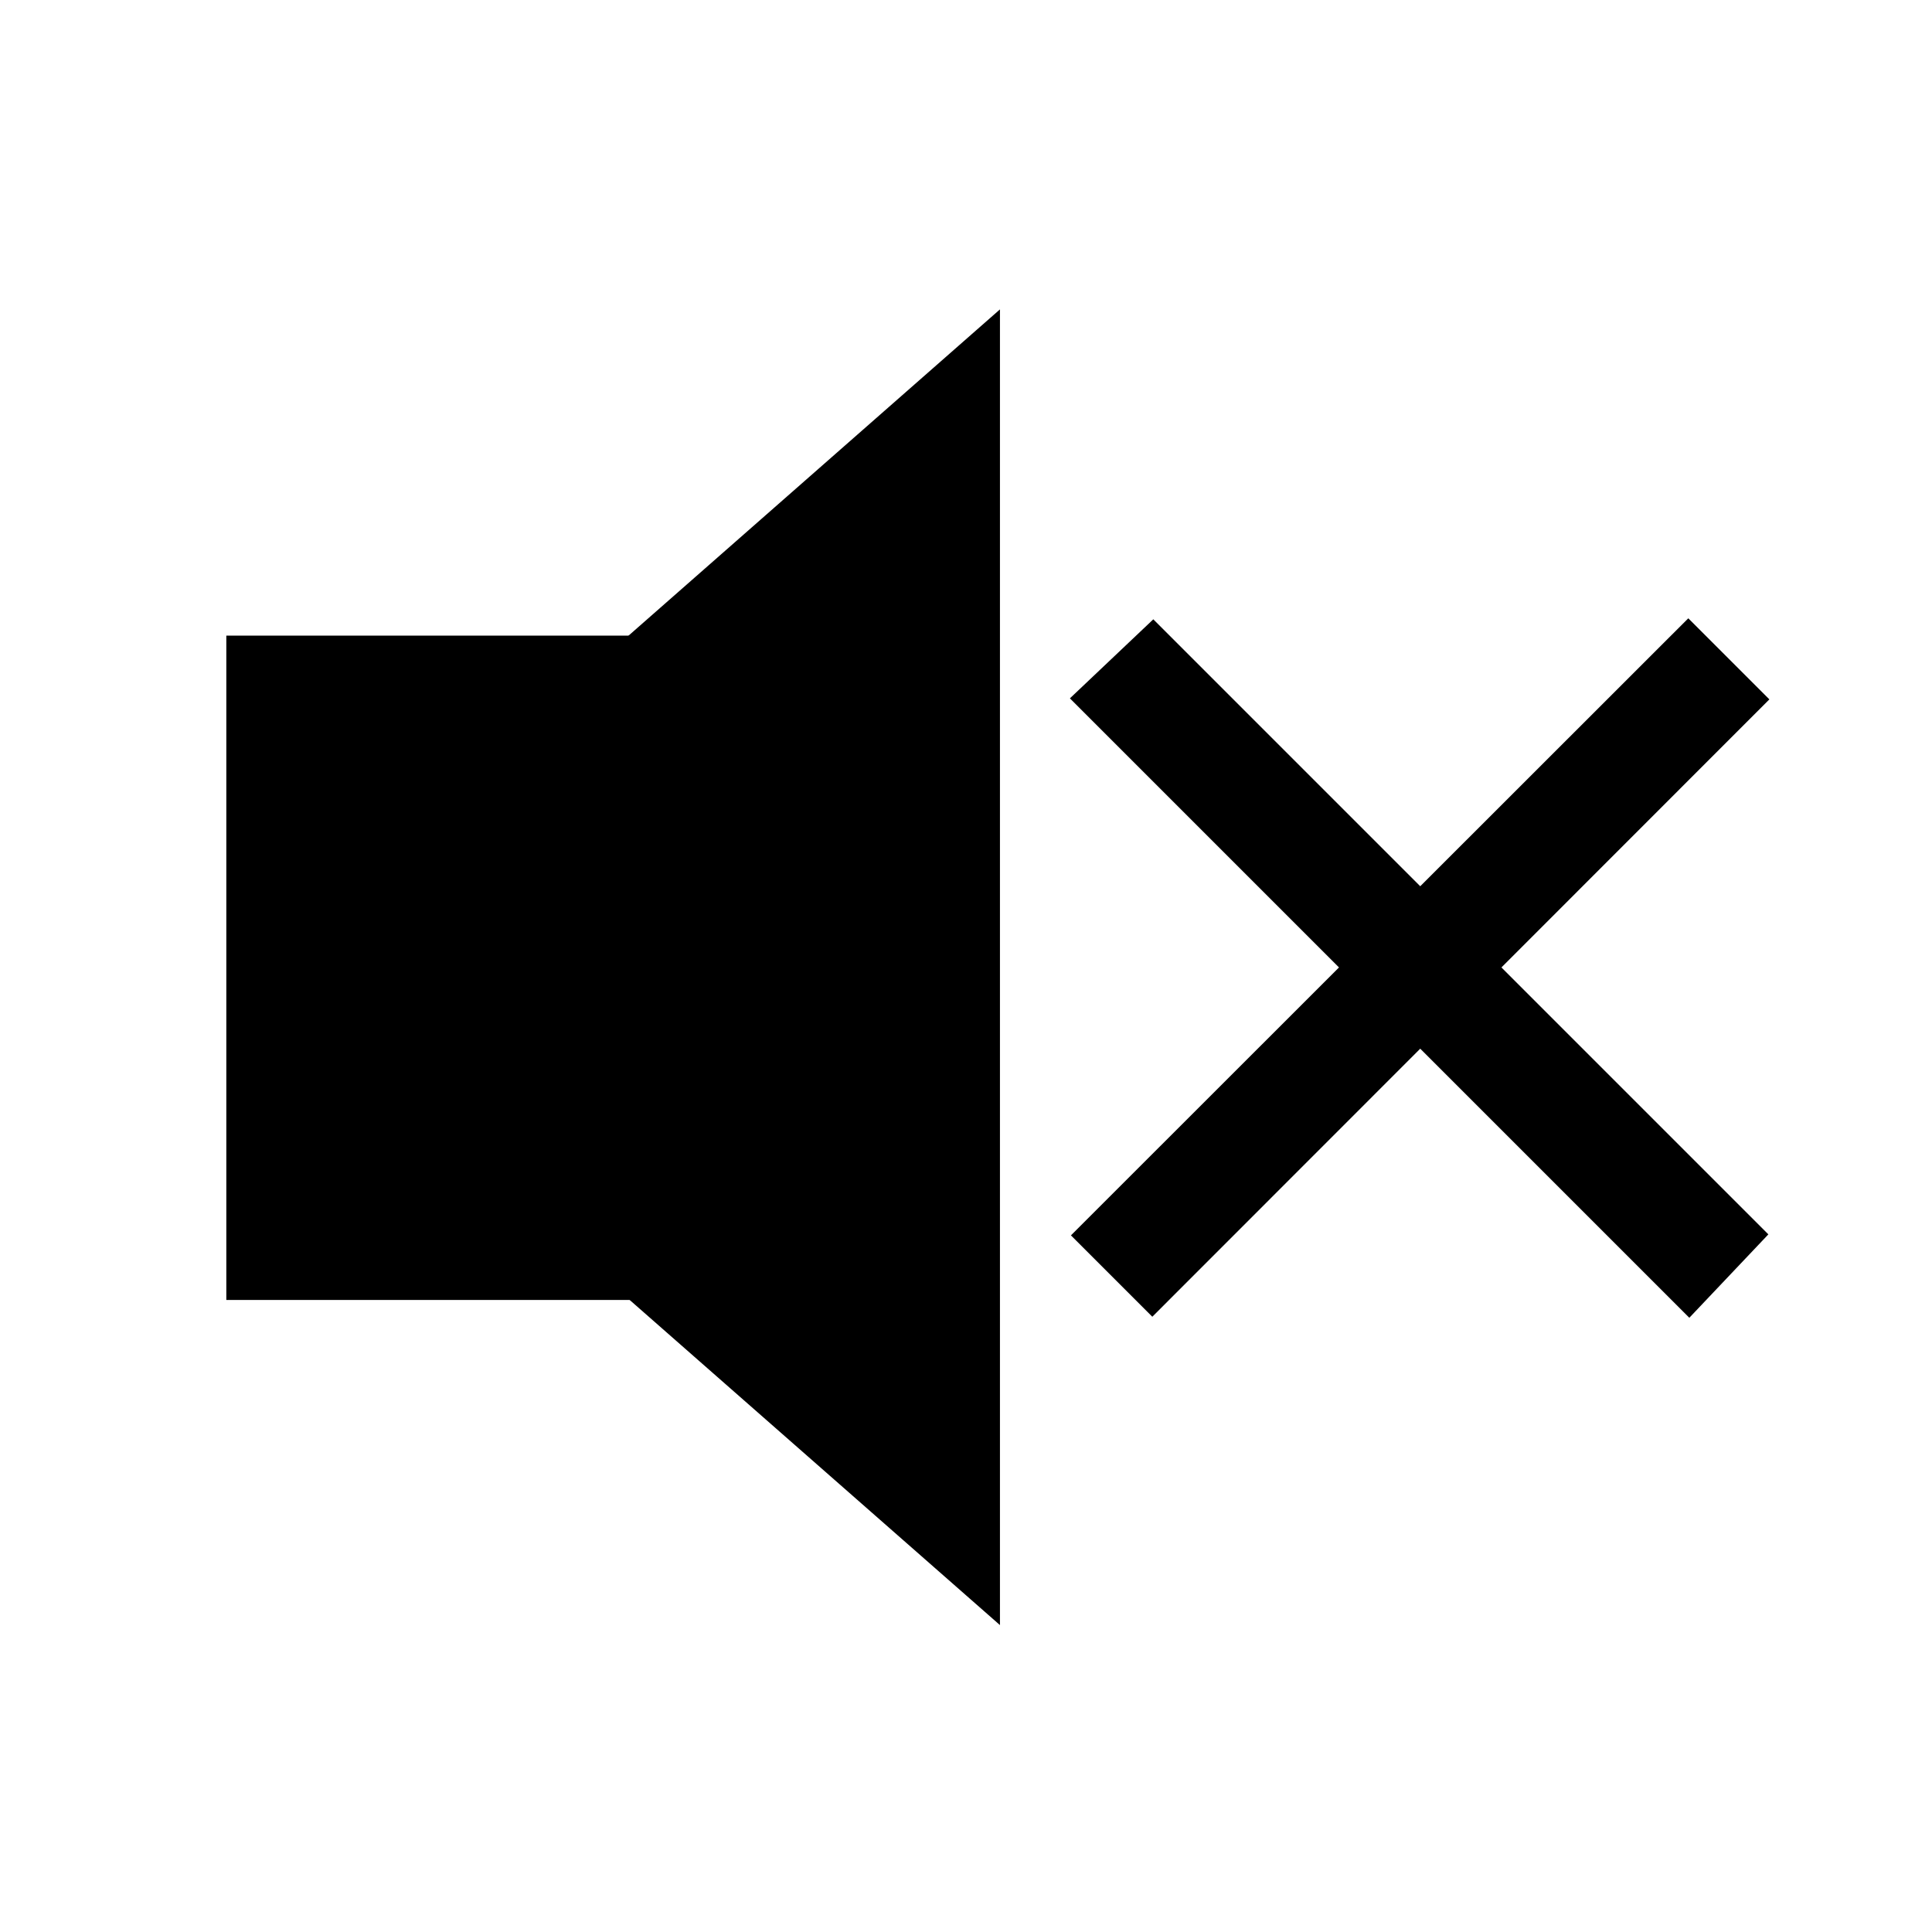 <svg version="1.2" xmlns="http://www.w3.org/2000/svg" viewBox="0 0 700 700" width="700" height="700">
	<title>New Project</title>
	<style>
		.s0 { fill: #000000 } 
		.s1 { fill: #000000;stroke: #000000;stroke-miterlimit:100;stroke-width: 39 } 
	</style>
	<path id="Background" class="s0" d="m240.2 230.3v240.7h-158.2v-240.7z"/>
	<path id="Shape 1" class="s0" d="m362.3 588.8l-271.4-238.3 271.4-238.4z"/>
	<path id="Shape 3 copy" class="s1" d="m611.7 251.6l1.8 1.8-196 196.1-1.9-1.9z"/>
	<path id="Shape 3 copy 2" class="s1" d="m415.6 253.4l1.9-1.8 196 196-1.8 1.9z"/>
</svg>